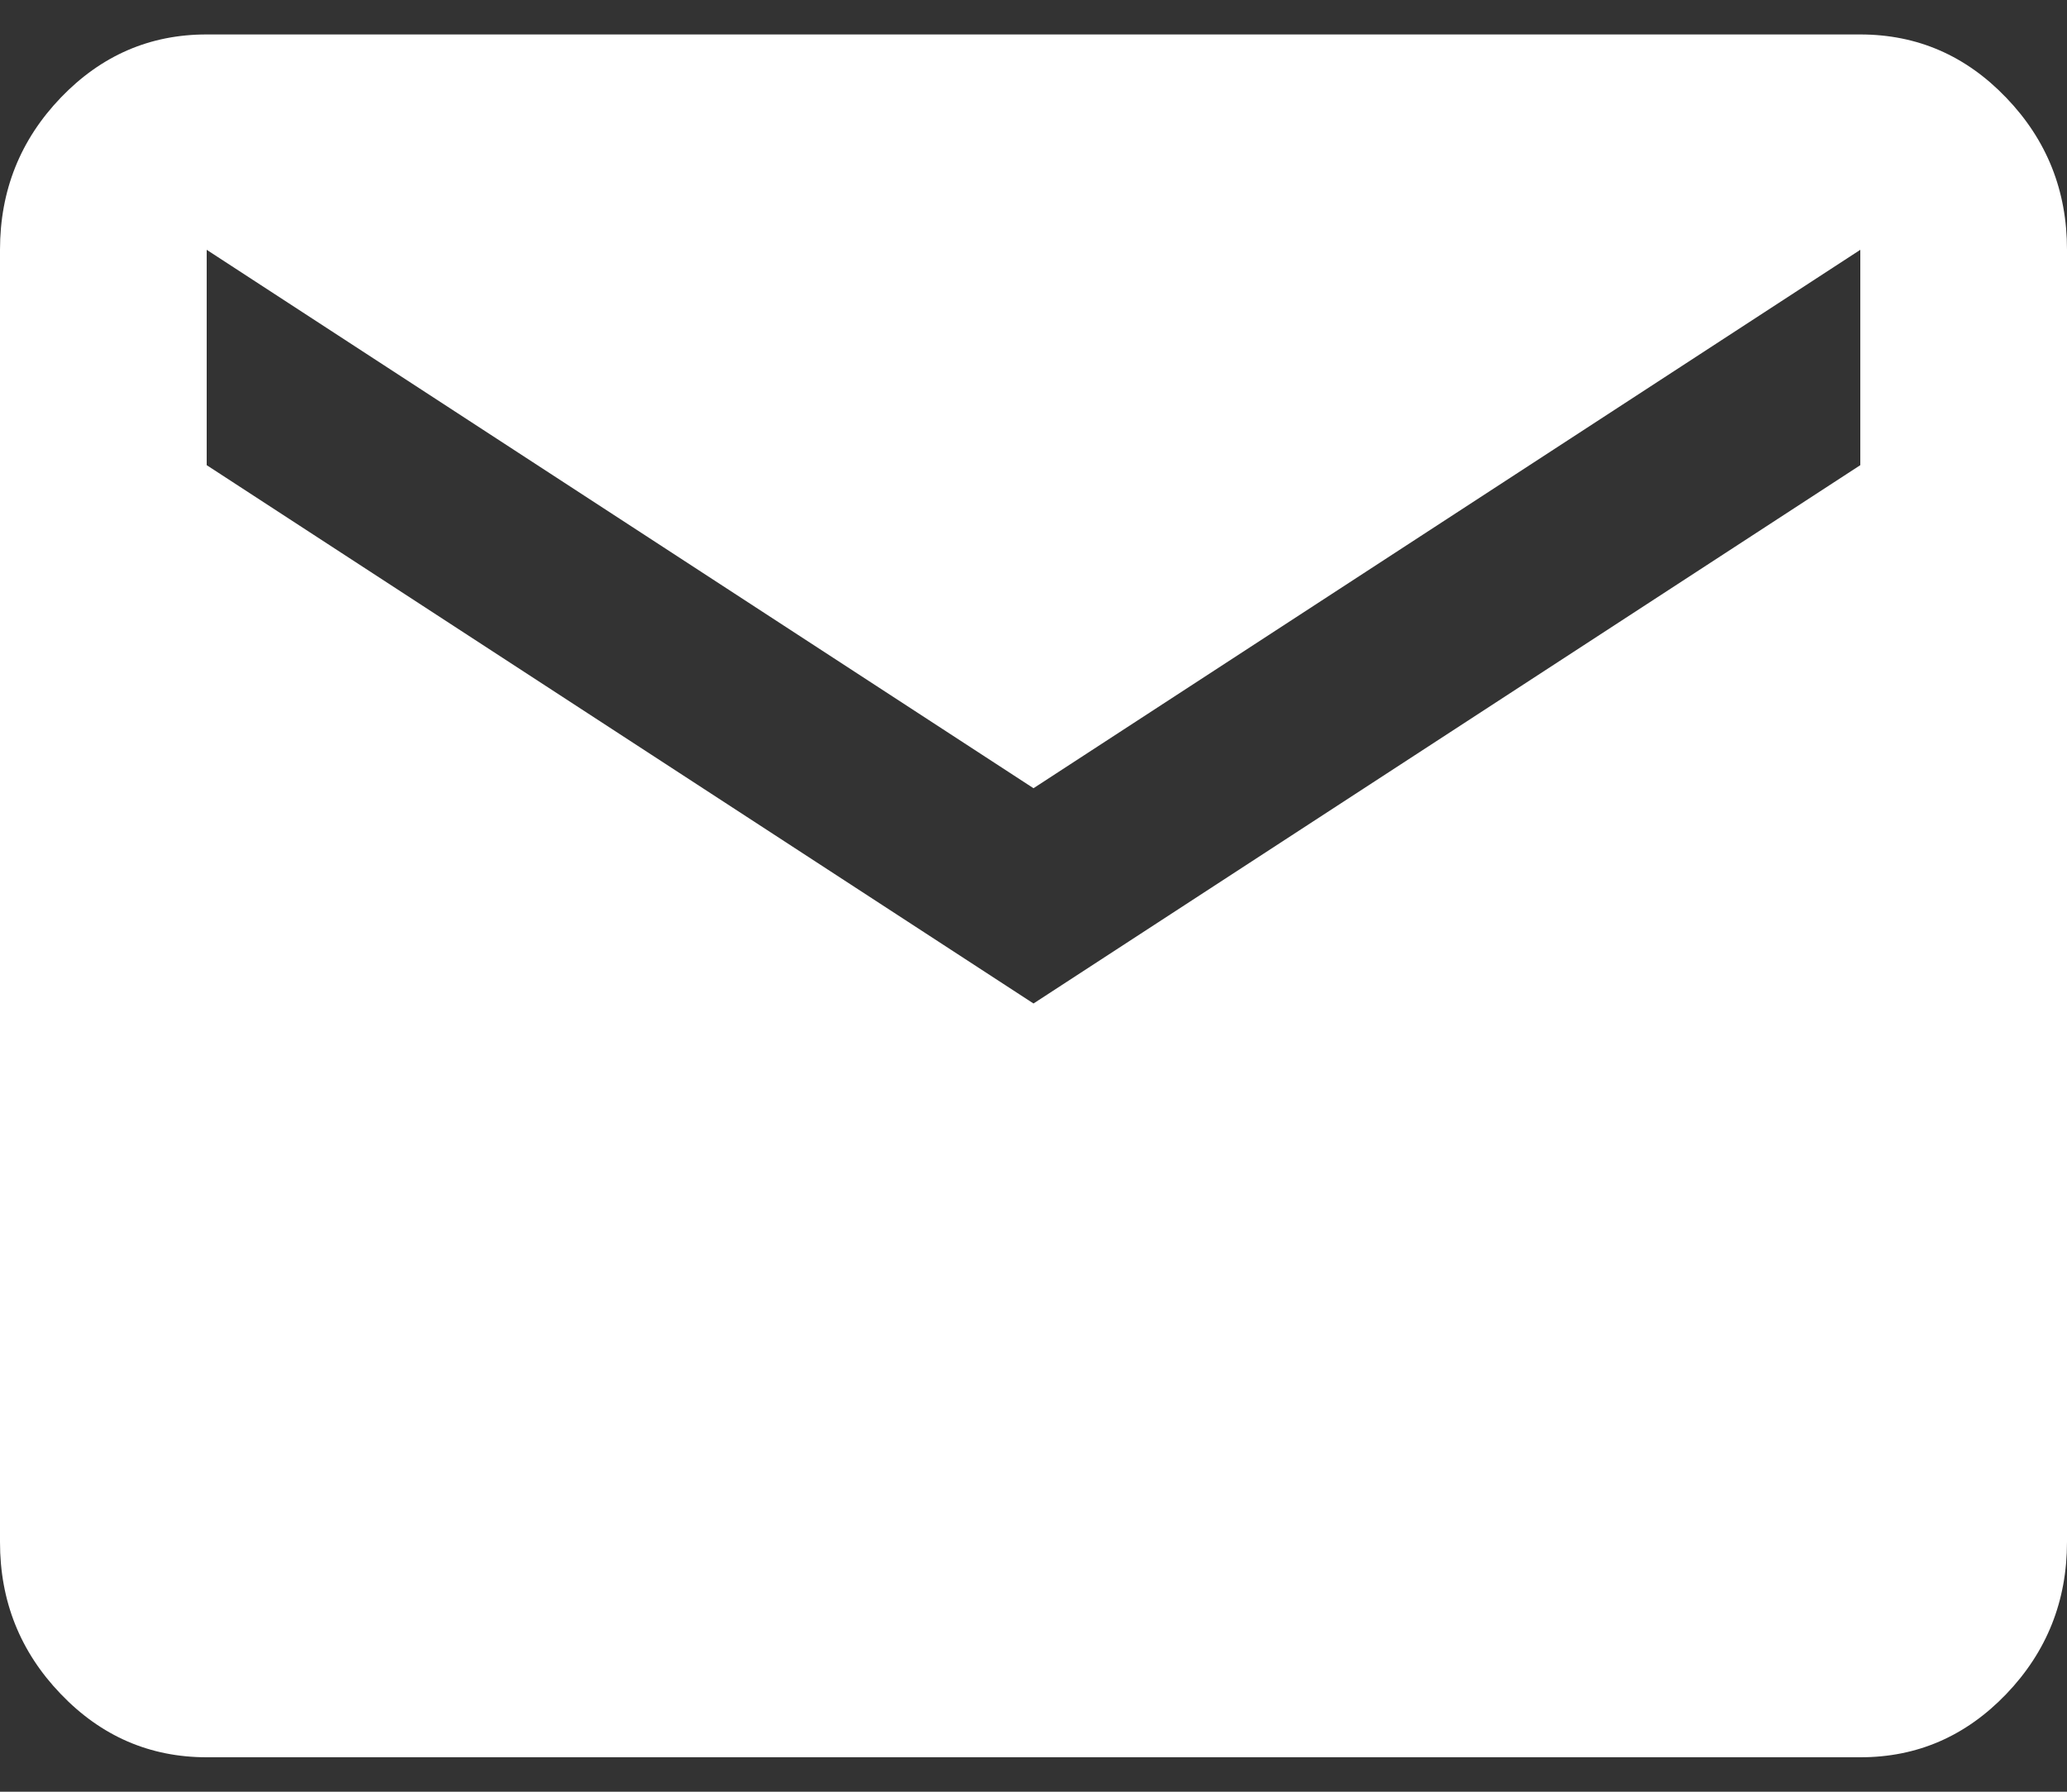 <svg width="30" height="26" viewBox="0 0 30 26" fill="none" xmlns="http://www.w3.org/2000/svg">
<rect x="0" y="0" width="30" height="26" fill="#333333" stroke="none"/>
<path id="Vector" d="M3 25.5C2.175 25.5 1.468 25.194 0.881 24.581C0.293 23.969 -0.001 23.233 2.54669e-06 22.375V3.625C2.54669e-06 2.766 0.294 2.03 0.882 1.417C1.47 0.805 2.176 0.499 3 0.5H27C27.825 0.5 28.532 0.806 29.119 1.419C29.707 2.031 30.001 2.767 30 3.625V22.375C30 23.234 29.706 23.97 29.118 24.583C28.53 25.195 27.824 25.501 27 25.5H3ZM15 14.562L27 6.75V3.625L15 11.438L3 3.625V6.75L15 14.562Z" fill="white"/>
</svg>

